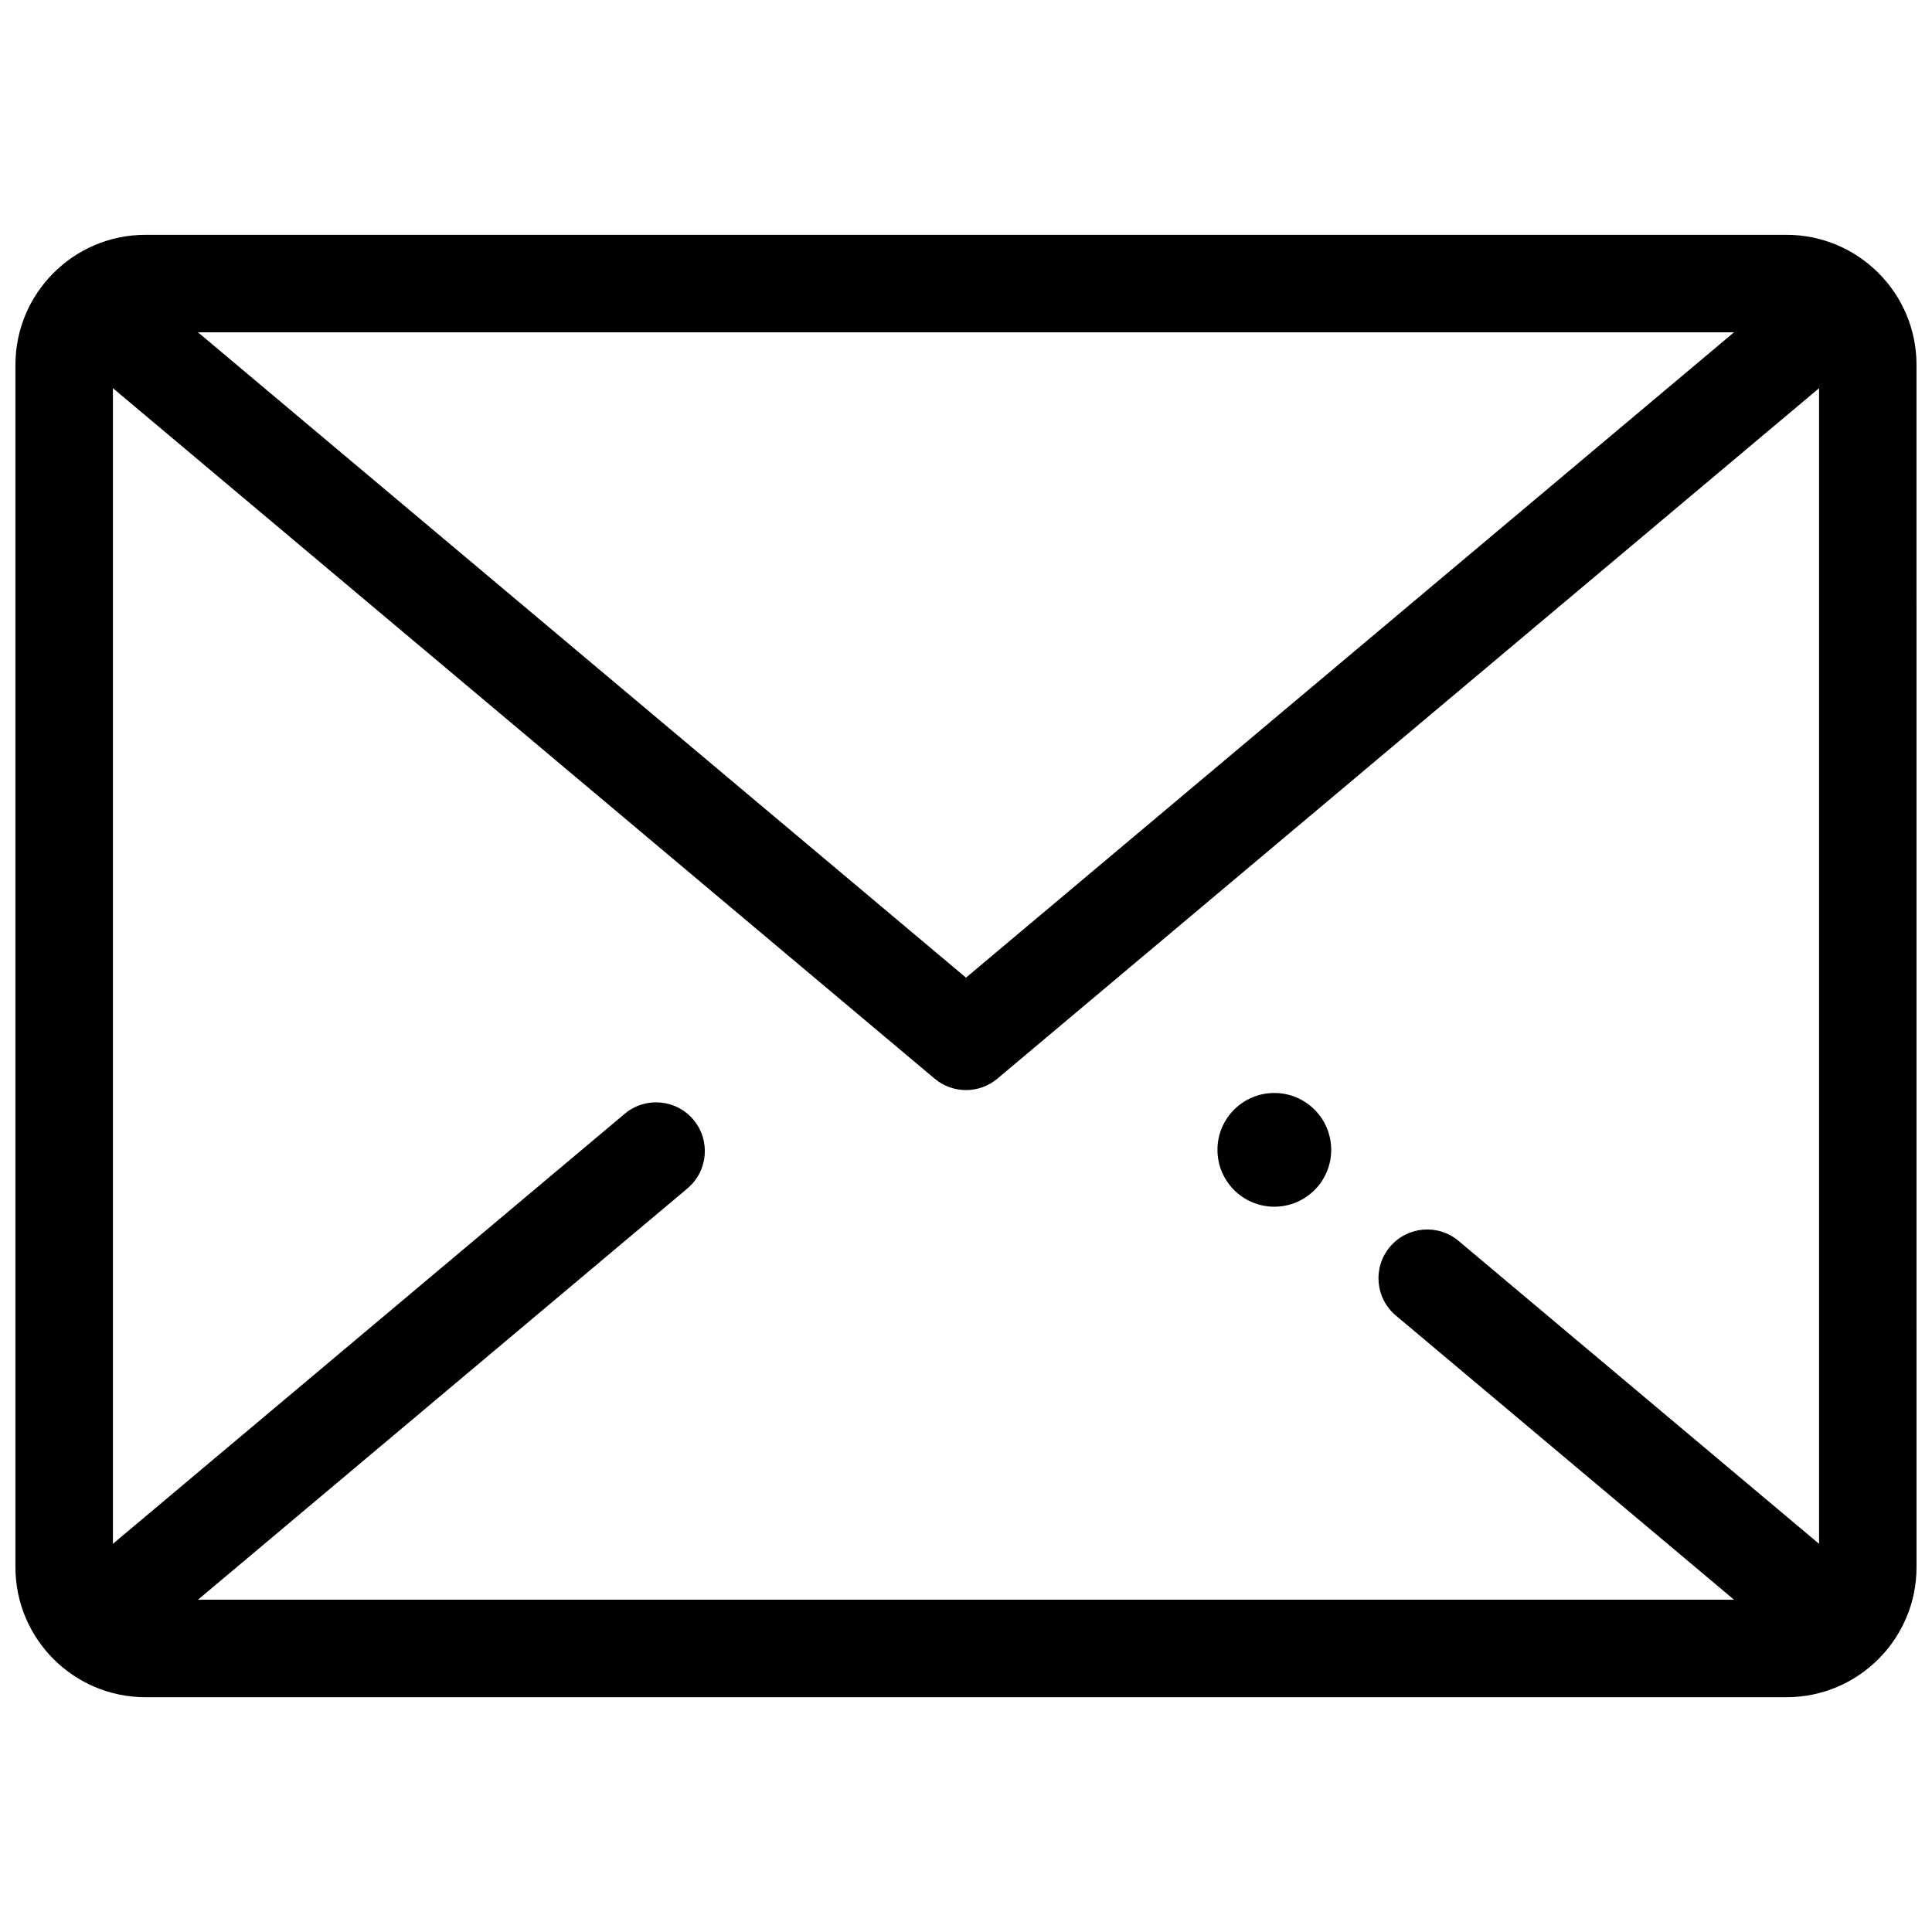 <?xml version="1.0" encoding="UTF-8"?>
<!-- Uploaded to: SVG Repo, www.svgrepo.com, Generator: SVG Repo Mixer Tools -->
<svg width="800px" height="800px" version="1.1" viewBox="144 144 512 512" xmlns="http://www.w3.org/2000/svg">
 <defs>
  <clipPath id="a">
   <path d="m148.09 206h503.81v388h-503.81z"/>
  </clipPath>
 </defs>
 <g clip-path="url(#a)">
  <path d="m617.45 206.23h-434.91c-18.996 0-34.449 15.453-34.449 34.449v318.65c0 18.996 15.453 34.449 34.449 34.449h434.91c18.996 0 34.449-15.453 34.449-34.449l-0.004-318.65c0-18.996-15.453-34.449-34.449-34.449zm-13.922 25.836-203.53 171.02-203.53-171.02zm-211.84 197.79c4.805 4.035 11.816 4.035 16.621 0l217.76-182.98v306.25l-95.531-80.273c-5.461-4.59-13.609-3.883-18.199 1.582-4.59 5.461-3.883 13.613 1.582 18.199l89.613 75.301h-407.06l129.71-109c5.461-4.59 6.168-12.738 1.582-18.199-4.59-5.461-12.738-6.168-18.199-1.582l-135.64 113.97v-306.25z"/>
 </g>
 <path d="m496.78 448.72c0 8.324-6.746 15.07-15.07 15.07s-15.07-6.746-15.07-15.07 6.746-15.07 15.07-15.07 15.07 6.746 15.07 15.07"/>
</svg>